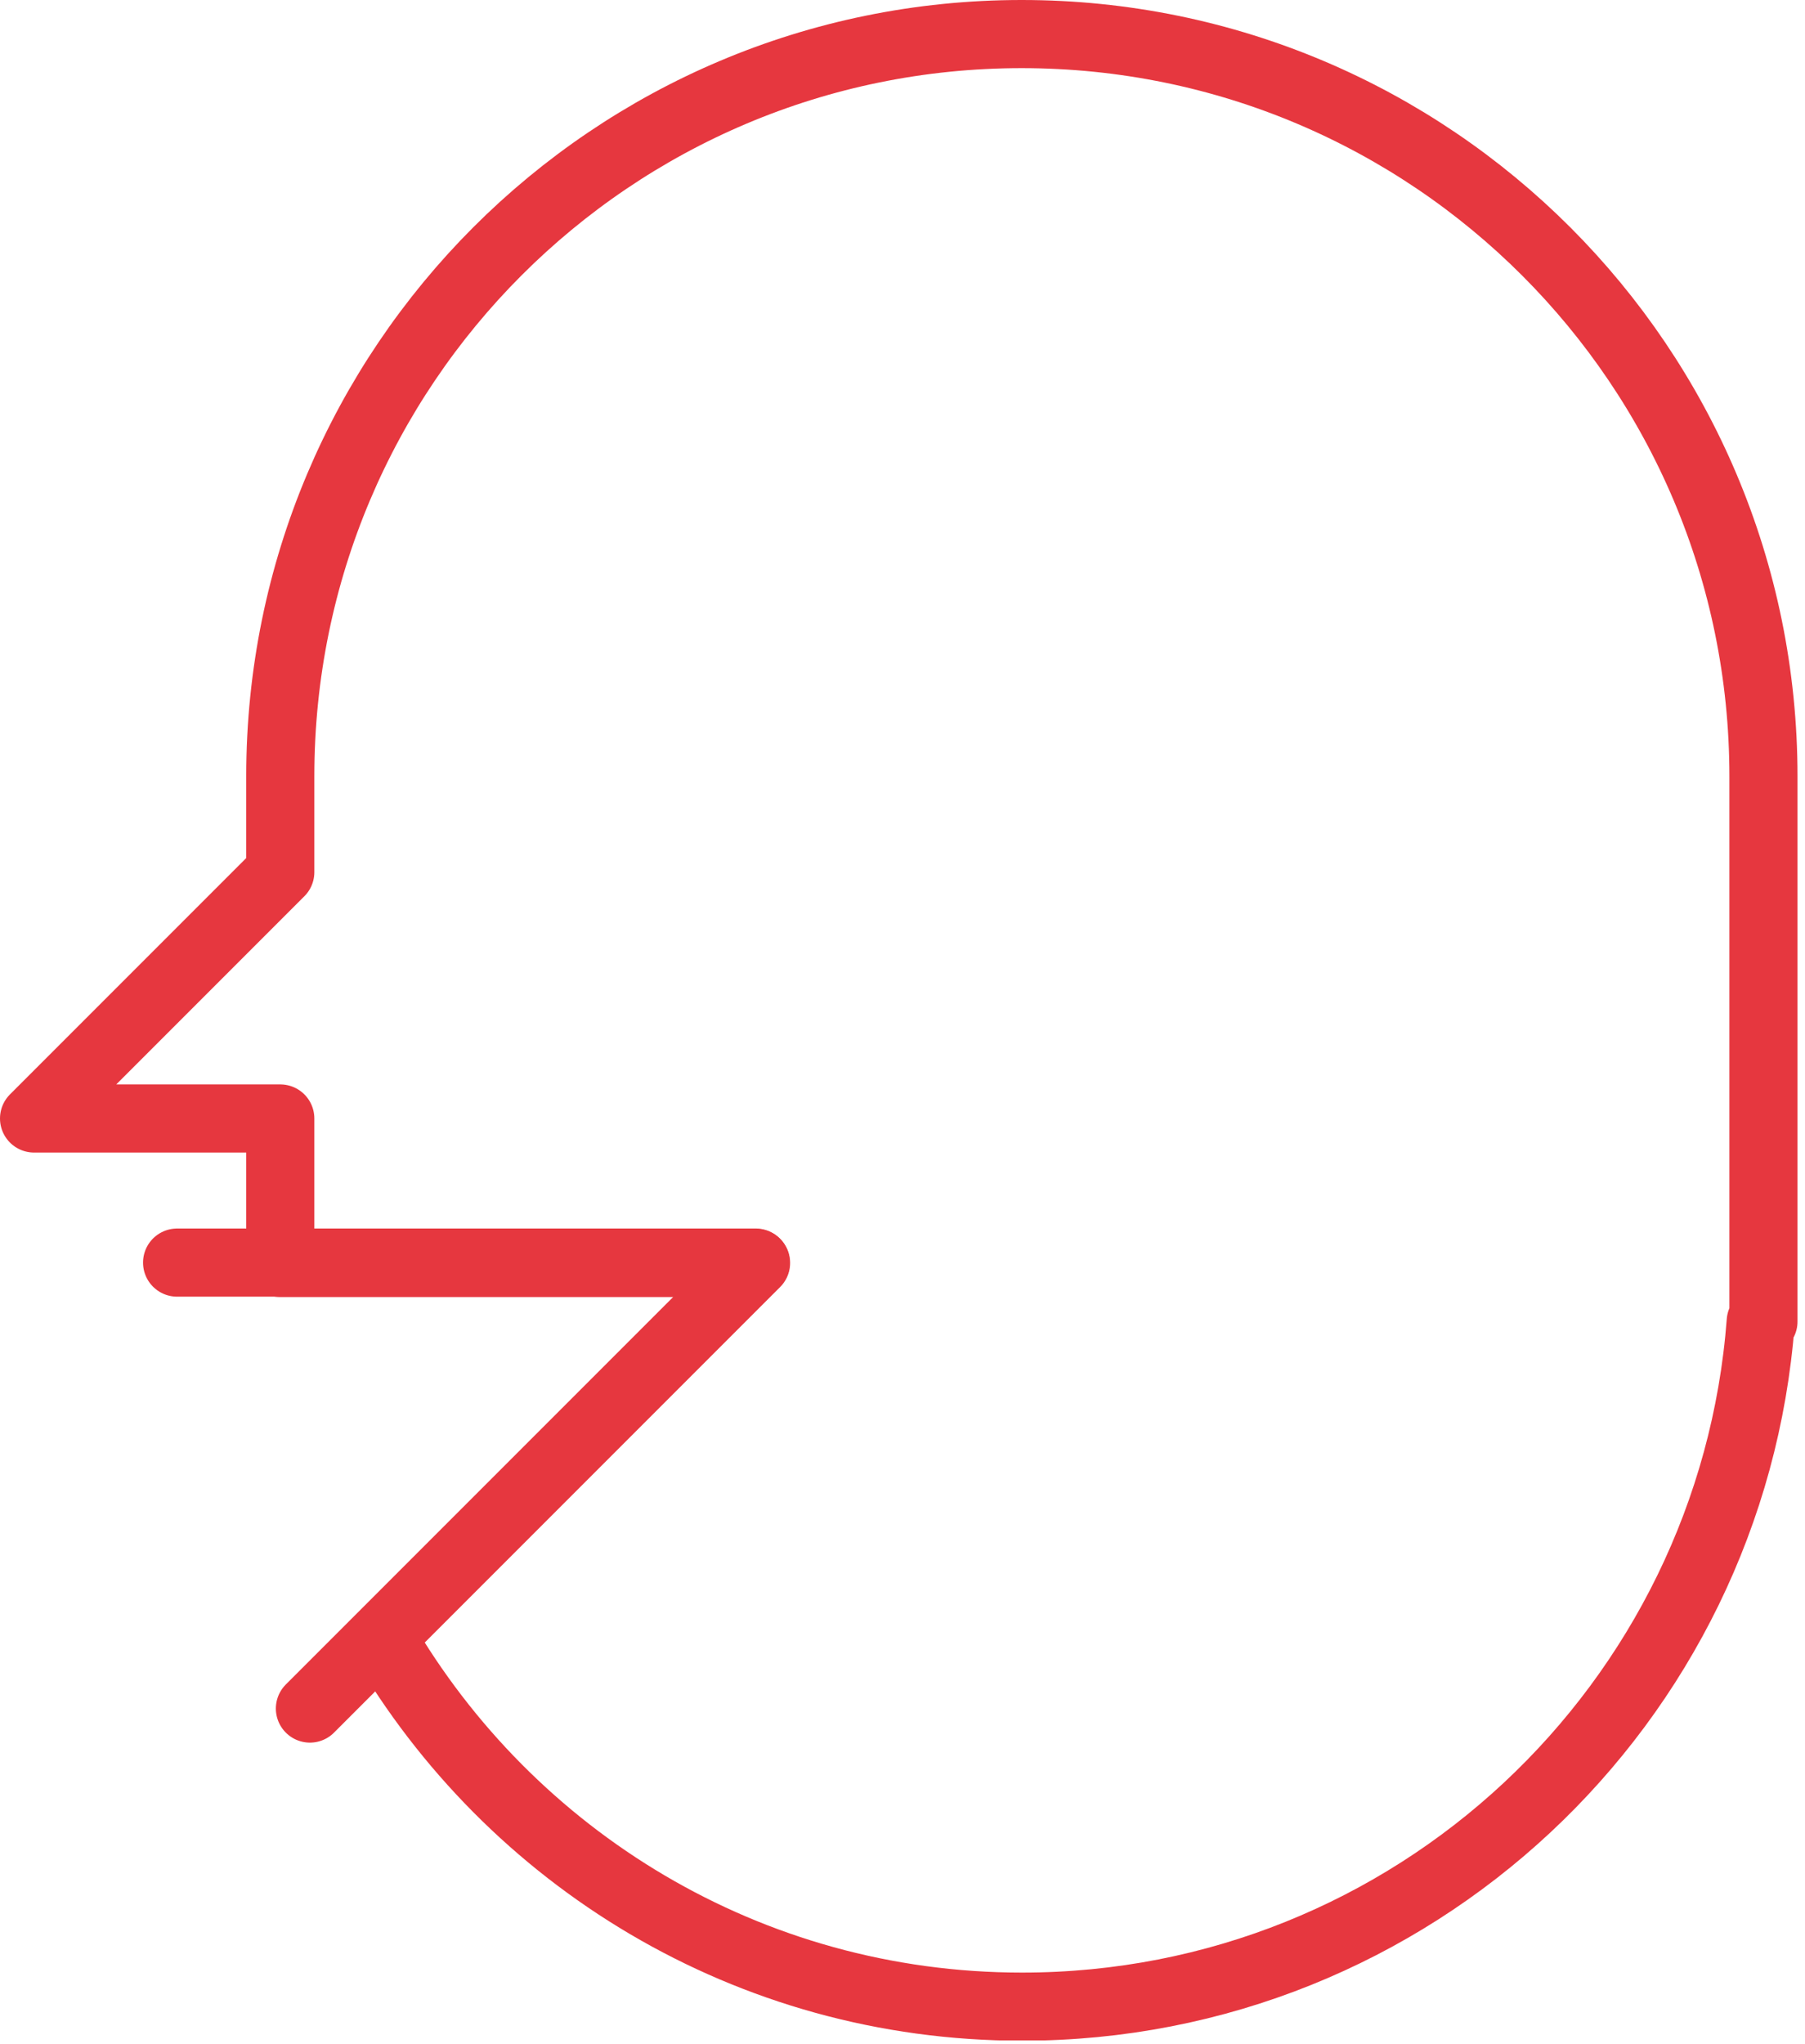 <svg width="53" height="60" viewBox="0 0 53 60" fill="none" xmlns="http://www.w3.org/2000/svg">
<g clip-path="url(#clip0_321_1078)">
<path d="M30 1C17.97 1 8.23 10.75 8.23 22.78V25.6L1 32.83H8.23V37.07H22.2L11.21 48.06C14.98 54.54 21.97 58.9 30.01 58.9C41.48 58.9 50.85 50.03 51.7 38.79H51.78V22.79C51.78 10.75 42.03 1 30 1Z" stroke="#E6373F" stroke-width="2" stroke-linecap="round" stroke-linejoin="round"/>
<path d="M5.2 37.06H22.19L9.1 50.15" stroke="#E6373F" stroke-width="2" stroke-linecap="round" stroke-linejoin="round"/>
</g>
<defs>
<clipPath id="clip0_321_1078">
<rect width="52.78" height="59.89" fill="white"/>
</clipPath>
</defs>
</svg>
